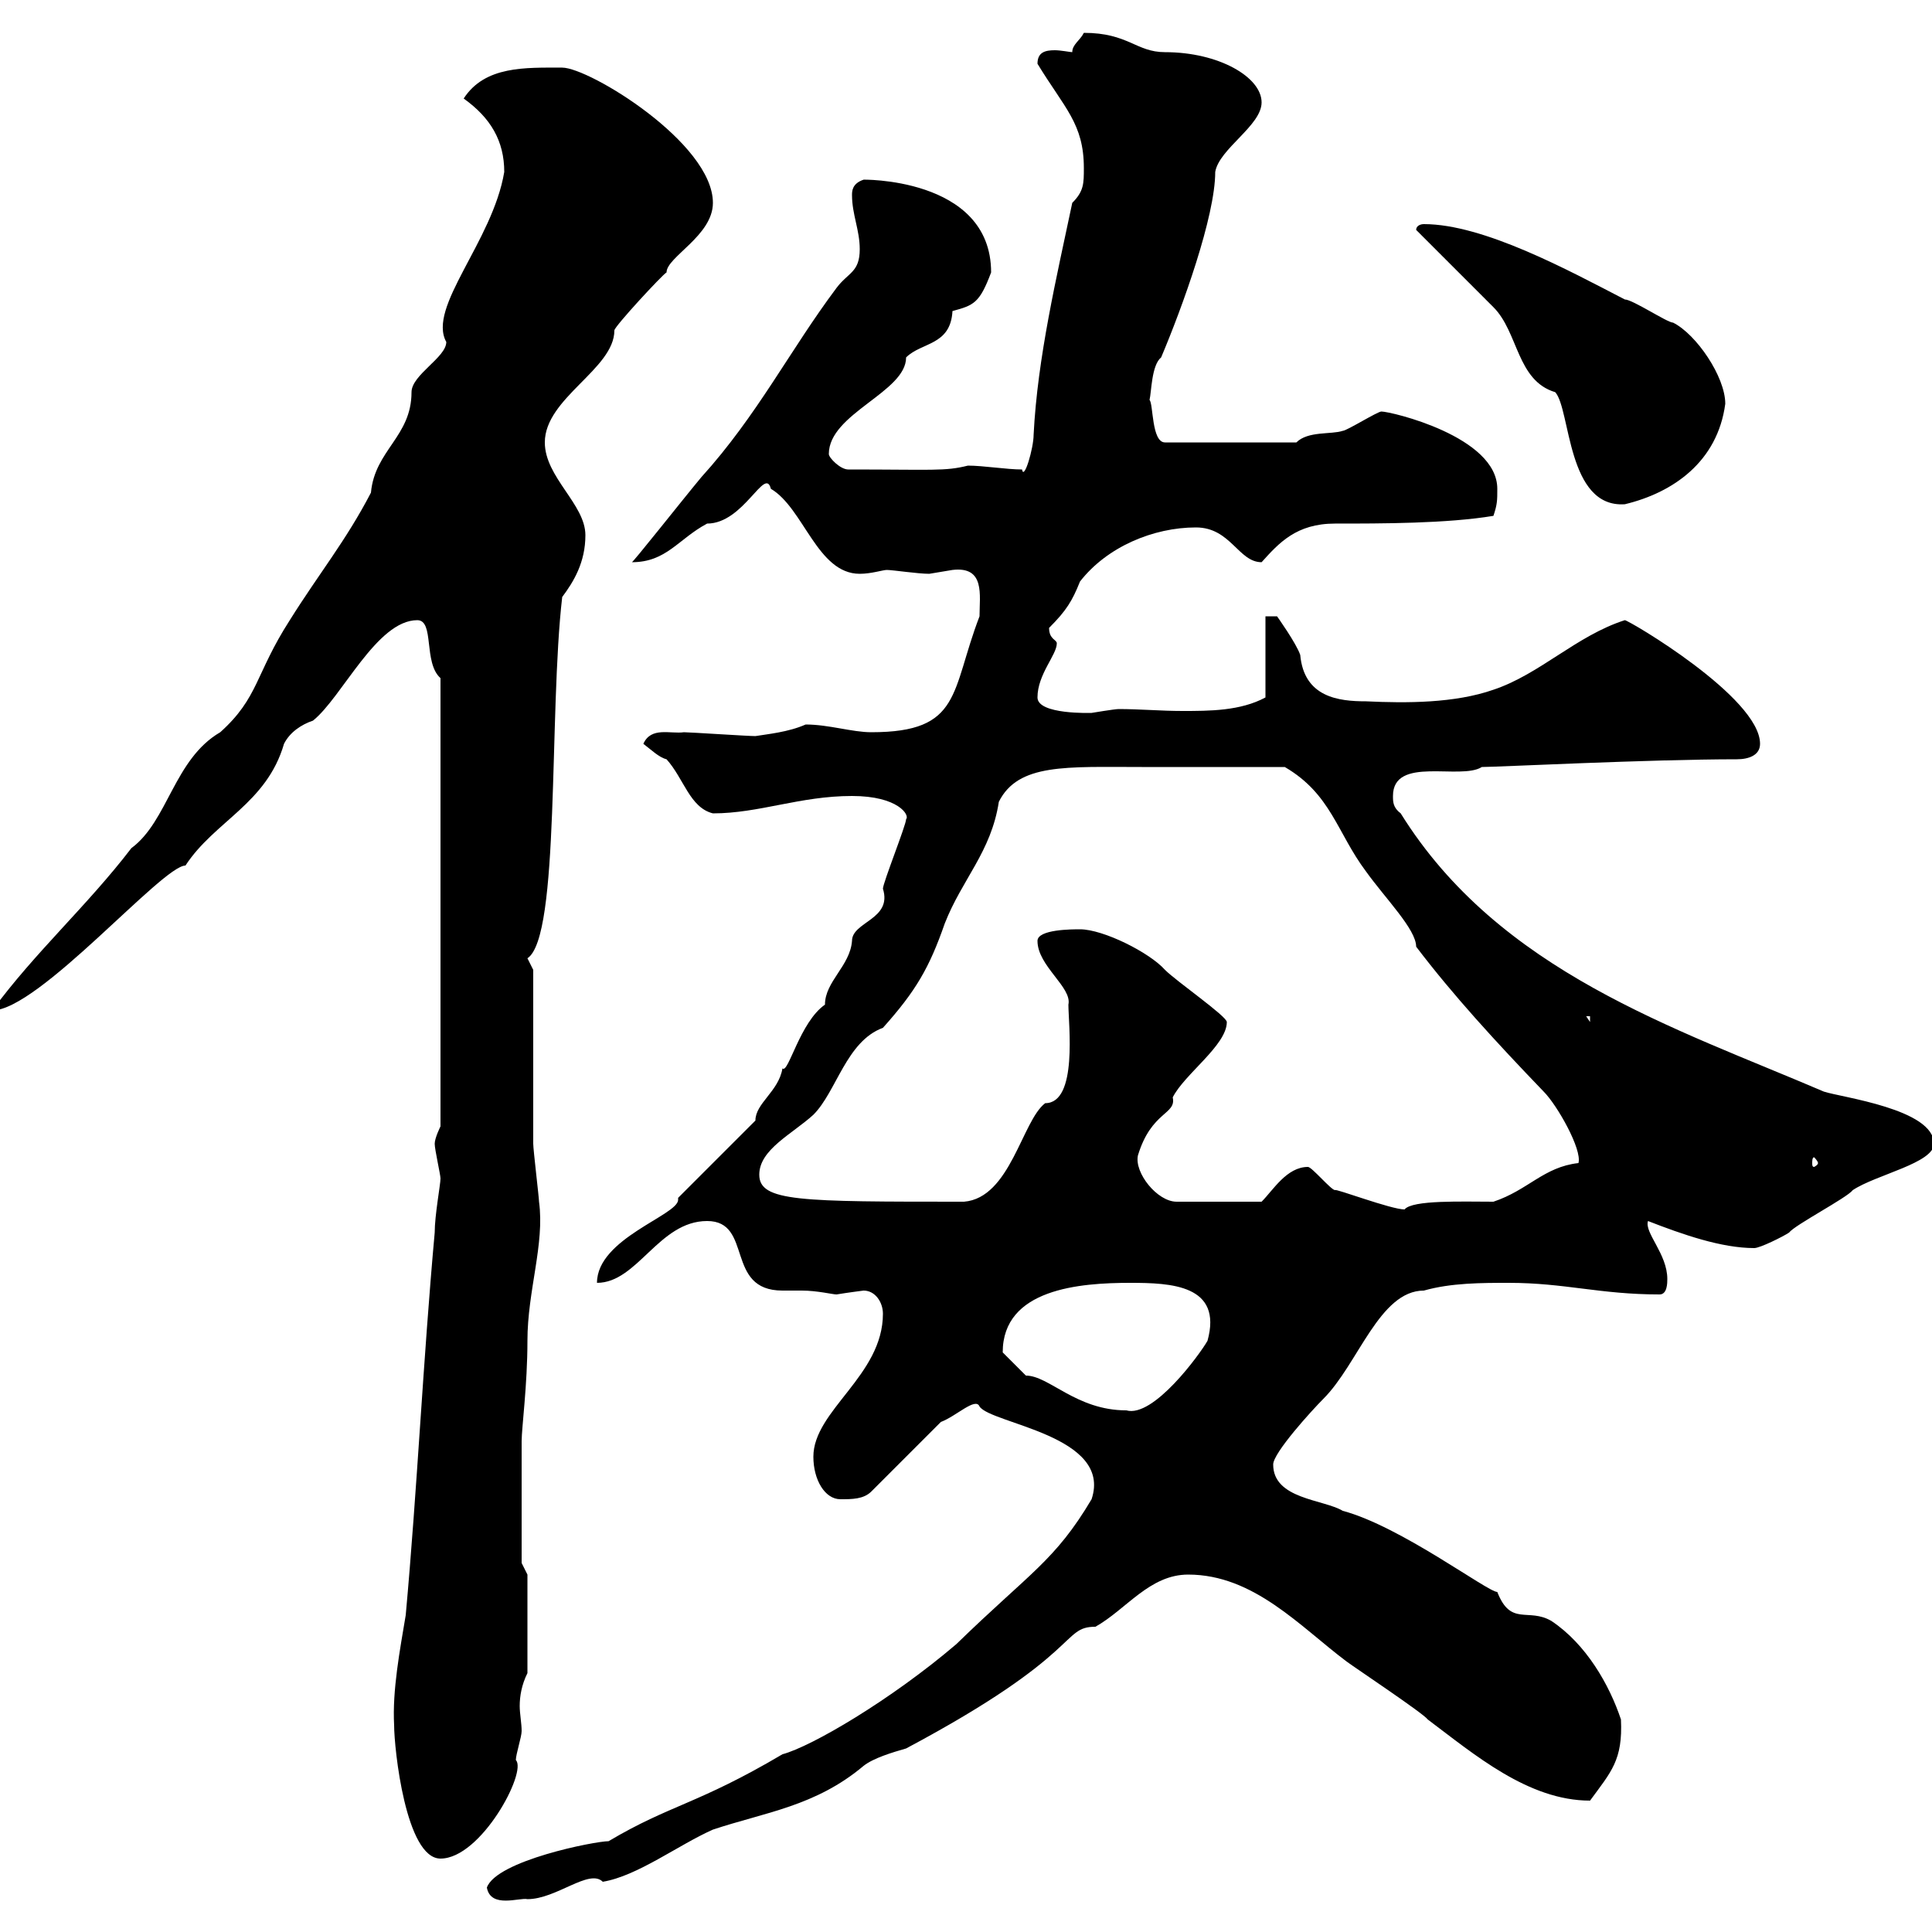 <svg xmlns="http://www.w3.org/2000/svg" xmlns:xlink="http://www.w3.org/1999/xlink" width="300" height="300"><path d="M75.60 293.10C76.20 296.40 80.70 294.60 81.90 294.90C86.40 294.90 91.50 290.10 93.60 292.20C99 291.30 105.30 286.50 110.70 284.10C118.80 281.40 126.60 280.50 134.10 274.20C135.60 273 138.60 272.10 140.70 271.50C168.30 256.80 164.70 252.60 170.10 252.60C174.90 249.90 178.50 244.50 184.50 244.50C194.70 244.50 201.90 252.60 209.10 258C210.30 258.90 221.10 266.10 221.70 267C228.90 272.40 237.30 279.60 246.90 279.60C250.20 275.10 252 273.30 251.70 267C249.90 261.60 246.30 255.30 240.90 251.70C237.30 249.60 234.60 252.60 232.50 247.20C231 247.20 217.50 237 208.50 234.60C205.50 232.80 197.70 232.80 197.70 227.40C197.70 225.60 203.70 219 205.50 217.20C210.90 211.80 214.20 200.40 221.10 200.40C225.30 199.20 230.10 199.20 234.30 199.20C243 199.20 248.40 201 257.70 201C258.90 201 258.90 199.20 258.90 198.60C258.90 194.70 255.30 191.40 255.90 189.60C261.30 191.70 267.30 193.80 272.40 193.80C273.30 193.80 276.90 192 277.80 191.40C278.70 190.20 286.80 186 287.70 184.80C291.30 182.40 300.30 180.60 300.30 177.60C300.30 172.20 285.90 170.40 283.20 169.50C260.10 159.60 232.80 150.90 217.50 126.30C216.30 125.40 216.30 124.50 216.30 123.60C216.30 117.30 226.80 121.20 230.10 119.10C232.50 119.10 256.20 117.90 269.70 117.90C271.50 117.90 273.30 117.30 273.30 115.50C273.30 108.30 252.90 96.30 252.30 96.30C244.80 98.70 239.10 104.70 231.90 107.10C225.90 109.20 218.40 109.20 212.10 108.90C207.90 108.90 202.50 108.30 201.90 101.70C201.30 99.90 198.30 95.70 198.30 95.70L196.50 95.70L196.50 108.30C192.60 110.40 187.80 110.40 183.60 110.40C180.30 110.40 177 110.10 173.70 110.10C173.10 110.10 169.50 110.70 169.50 110.70C169.50 110.70 161.10 111 161.10 108.30C161.10 104.70 164.10 101.70 164.10 99.90C164.10 99.30 162.90 99.30 162.90 97.50C165.60 94.80 166.50 93.30 167.70 90.30C171.90 84.90 179.10 81.90 185.70 81.90C191.10 81.90 192.30 87.30 195.90 87.30C198.60 84.30 201.30 81.30 207.30 81.30C214.50 81.30 224.70 81.30 231.90 80.10C232.50 78.30 232.50 77.70 232.50 75.90C232.50 67.80 216 63.90 214.50 63.90C213.90 63.90 209.10 66.90 208.50 66.90C206.70 67.50 203.10 66.90 201.30 68.70L180.90 68.70C178.80 68.70 179.10 62.70 178.50 62.10C178.80 60.90 178.80 56.70 180.30 55.50C183.60 47.70 188.70 33.60 188.70 26.70C189.30 23.10 195.90 19.50 195.90 15.90C195.90 12 189.30 8.10 180.90 8.10C176.40 8.10 175.20 5.10 168.30 5.10C167.70 6.30 166.50 6.90 166.50 8.10C166.20 8.10 164.70 7.80 163.80 7.80C162.30 7.80 161.10 8.10 161.10 9.90C165.30 16.80 168.30 19.20 168.30 26.10C168.30 28.50 168.30 29.70 166.50 31.50C164.10 42.90 161.10 55.50 160.50 67.50C160.50 69.60 159 74.70 158.70 72.90C156.30 72.90 152.70 72.30 150.30 72.30C146.70 73.20 144.90 72.90 131.70 72.90C130.50 72.90 128.70 71.10 128.70 70.50C128.70 64.20 140.70 60.90 140.70 55.50C143.10 53.10 147.60 53.70 147.90 48.30C151.20 47.40 152.10 47.10 153.90 42.30C153.90 27.30 133.20 27.90 134.10 27.90C132.30 28.50 132.30 29.70 132.30 30.30C132.30 33.30 133.50 35.70 133.50 38.70C133.50 42.30 131.70 42.30 129.90 44.70C122.70 54.30 117.60 64.50 108.90 74.10C105.90 77.70 98.10 87.60 98.10 87.30C103.50 87.30 105.30 83.70 109.80 81.30C115.50 81.30 118.80 72.30 119.70 75.90C124.80 78.90 126.90 89.10 133.50 89.10C135.30 89.10 137.10 88.50 137.70 88.50C138.60 88.50 142.50 89.10 144.30 89.10C144.30 89.10 147.90 88.50 147.90 88.50C153 87.90 152.10 92.40 152.10 95.70C147.60 107.40 149.40 113.70 135.30 113.70C132.30 113.70 128.70 112.50 125.10 112.50C122.40 113.70 119.10 114 117.30 114.30C116.10 114.30 107.10 113.70 106.20 113.70C104.10 114 101.10 112.80 99.90 115.50C101.10 116.40 102.30 117.60 103.50 117.90C106.20 120.90 107.10 125.40 110.70 126.30C117.90 126.30 124.20 123.60 132.30 123.60C139.50 123.60 141.30 126.60 140.70 127.20C140.70 128.10 137.10 137.10 137.10 138C138.60 142.80 132.30 143.10 132.30 146.10C132 150 128.10 152.40 128.10 156C124.20 158.70 122.40 166.80 121.50 165.90C120.90 169.50 117.30 171.30 117.30 174L105.30 186C105.30 186.30 105.30 186.30 105.30 186.30C105.30 188.70 92.70 192.30 92.70 199.20C99 199.20 102.30 189.60 109.80 189.60C117 189.60 112.50 200.40 121.50 200.40C122.70 200.40 123.90 200.40 124.50 200.40C126.90 200.40 129.30 201 129.90 201C131.70 200.70 134.10 200.40 134.10 200.40C135.90 200.40 137.10 202.20 137.10 204C137.10 213.60 126.30 219 126.30 226.20C126.30 229.80 128.10 232.80 130.50 232.80C132.30 232.80 134.10 232.80 135.30 231.60L146.10 220.80C148.50 219.90 151.50 216.90 152.10 218.40C153.90 221.10 172.80 222.90 169.50 232.80C163.80 242.40 159.90 244.20 148.50 255.30C138.30 264 126 271.20 121.50 272.40C108.30 280.20 104.10 280.20 94.50 285.90C92.40 285.90 77.10 288.90 75.60 293.10ZM61.20 267.90C61.20 271.50 63 288.60 68.40 288.60C74.70 288.60 81.90 275.10 80.10 273.30C80.10 272.40 81 269.70 81 268.80C81 267.60 80.70 266.10 80.70 264.90C80.70 263.40 81 261.60 81.90 259.80L81.90 244.50L81 242.70C81 240.90 81 229.50 81 223.80C81 221.70 81.90 215.10 81.90 208.20C81.90 200.40 84.60 193.20 83.70 186.60C83.70 186 82.80 178.50 82.80 177.60C82.80 173.10 82.80 154.20 82.80 150.60C82.80 150.60 81.90 148.80 81.90 148.80C87 145.50 85.20 110.70 87.30 92.70C89.10 90.30 90.90 87.30 90.90 83.10C90.90 78.30 84.60 74.10 84.60 68.70C84.60 61.80 95.40 57.30 95.40 51.30C95.40 50.70 102.90 42.60 103.50 42.30C103.50 39.90 110.70 36.60 110.70 31.50C110.70 22.20 91.50 10.50 87.30 10.50C81.60 10.50 75.30 10.20 72 15.30C76.20 18.30 78.30 21.90 78.30 26.70C76.50 37.50 66.30 47.70 69.30 53.10C69.30 55.50 63.90 58.20 63.90 60.90C63.90 67.80 58.20 69.90 57.60 76.50C53.70 84 49.50 89.10 45 96.30C39.60 104.70 40.20 108.30 34.20 113.70C27 117.90 26.10 127.50 20.40 131.70C13.50 140.70 5.40 147.90-1.20 156.90C6 156.90 25.20 134.40 28.80 134.40C33.30 127.50 41.40 124.80 44.10 115.50C45 113.70 46.80 112.50 48.60 111.90C53.10 108.30 58.50 96.30 64.80 96.30C67.50 96.30 65.70 102.90 68.40 105.30L68.40 174.90C68.40 174.90 67.50 176.70 67.50 177.60C67.50 178.50 68.40 182.40 68.40 183C68.40 183.90 67.50 188.70 67.50 191.40C65.70 211.20 64.80 231 63 250.80C62.10 256.20 60.90 262.50 61.20 267.90ZM155.70 210C155.70 200.10 167.70 199.20 175.50 199.20C181.80 199.20 189.90 199.50 187.50 208.20C186.30 210.30 179.10 220.20 174.90 219C167.10 219 162.90 213.60 159.30 213.60C159.30 213.60 156.90 211.20 155.70 210ZM203.10 181.20C199.80 181.20 197.70 184.80 195.90 186.60L182.70 186.60C179.70 186.60 176.10 182.10 176.70 179.40C178.80 172.50 182.70 173.10 182.10 170.40C183.90 166.80 190.50 162.30 190.50 158.70C190.50 157.80 182.70 152.40 180.90 150.60C178.50 147.90 171.30 144.30 167.70 144.30C166.50 144.30 161.10 144.30 161.10 146.10C161.10 150 166.50 153.30 165.90 156C165.90 159 167.40 171.30 162.30 171.30C158.70 174 156.90 186 149.70 186.60C124.20 186.60 117.90 186.60 117.90 182.40C117.90 178.50 123 176.10 126.30 173.10C129.90 169.50 131.40 161.70 137.10 159.60C142.20 153.90 144.30 150.30 146.70 143.40C149.40 136.50 153.90 132.30 155.10 124.50C158.10 118.50 165.60 119.10 177.30 119.10L199.50 119.10C206.70 123.30 207.60 129.30 212.10 135.30C215.10 139.50 219.90 144.30 219.90 147C225.60 154.50 232.20 161.70 239.70 169.50C241.80 171.60 245.70 178.50 245.10 180.60C239.70 181.20 237.30 184.80 231.90 186.60C227.10 186.60 219.30 186.30 218.10 187.80C216 187.80 207.30 184.50 207.30 184.80C206.70 184.80 203.70 181.20 203.10 181.20ZM282.30 180.60C282.30 180.90 281.70 181.20 281.70 181.20C281.40 181.20 281.40 180.90 281.40 180.60C281.40 180.30 281.40 179.70 281.70 179.70C281.70 179.70 282.30 180.30 282.30 180.60ZM246.30 157.80L246.90 157.80L246.90 158.70ZM219.90 35.70C221.70 37.50 230.10 45.90 231.90 47.70C235.80 51.60 235.50 59.10 241.50 60.90C243.90 63.60 243.30 78.90 252.30 78.30C259.80 76.50 266.70 71.70 267.90 62.70C267.90 58.50 263.40 51.90 259.80 50.10C258.90 50.10 253.50 46.50 252.30 46.50C243.60 42 230.40 34.80 221.10 34.80C220.50 34.80 219.90 35.10 219.90 35.70Z"/></svg>